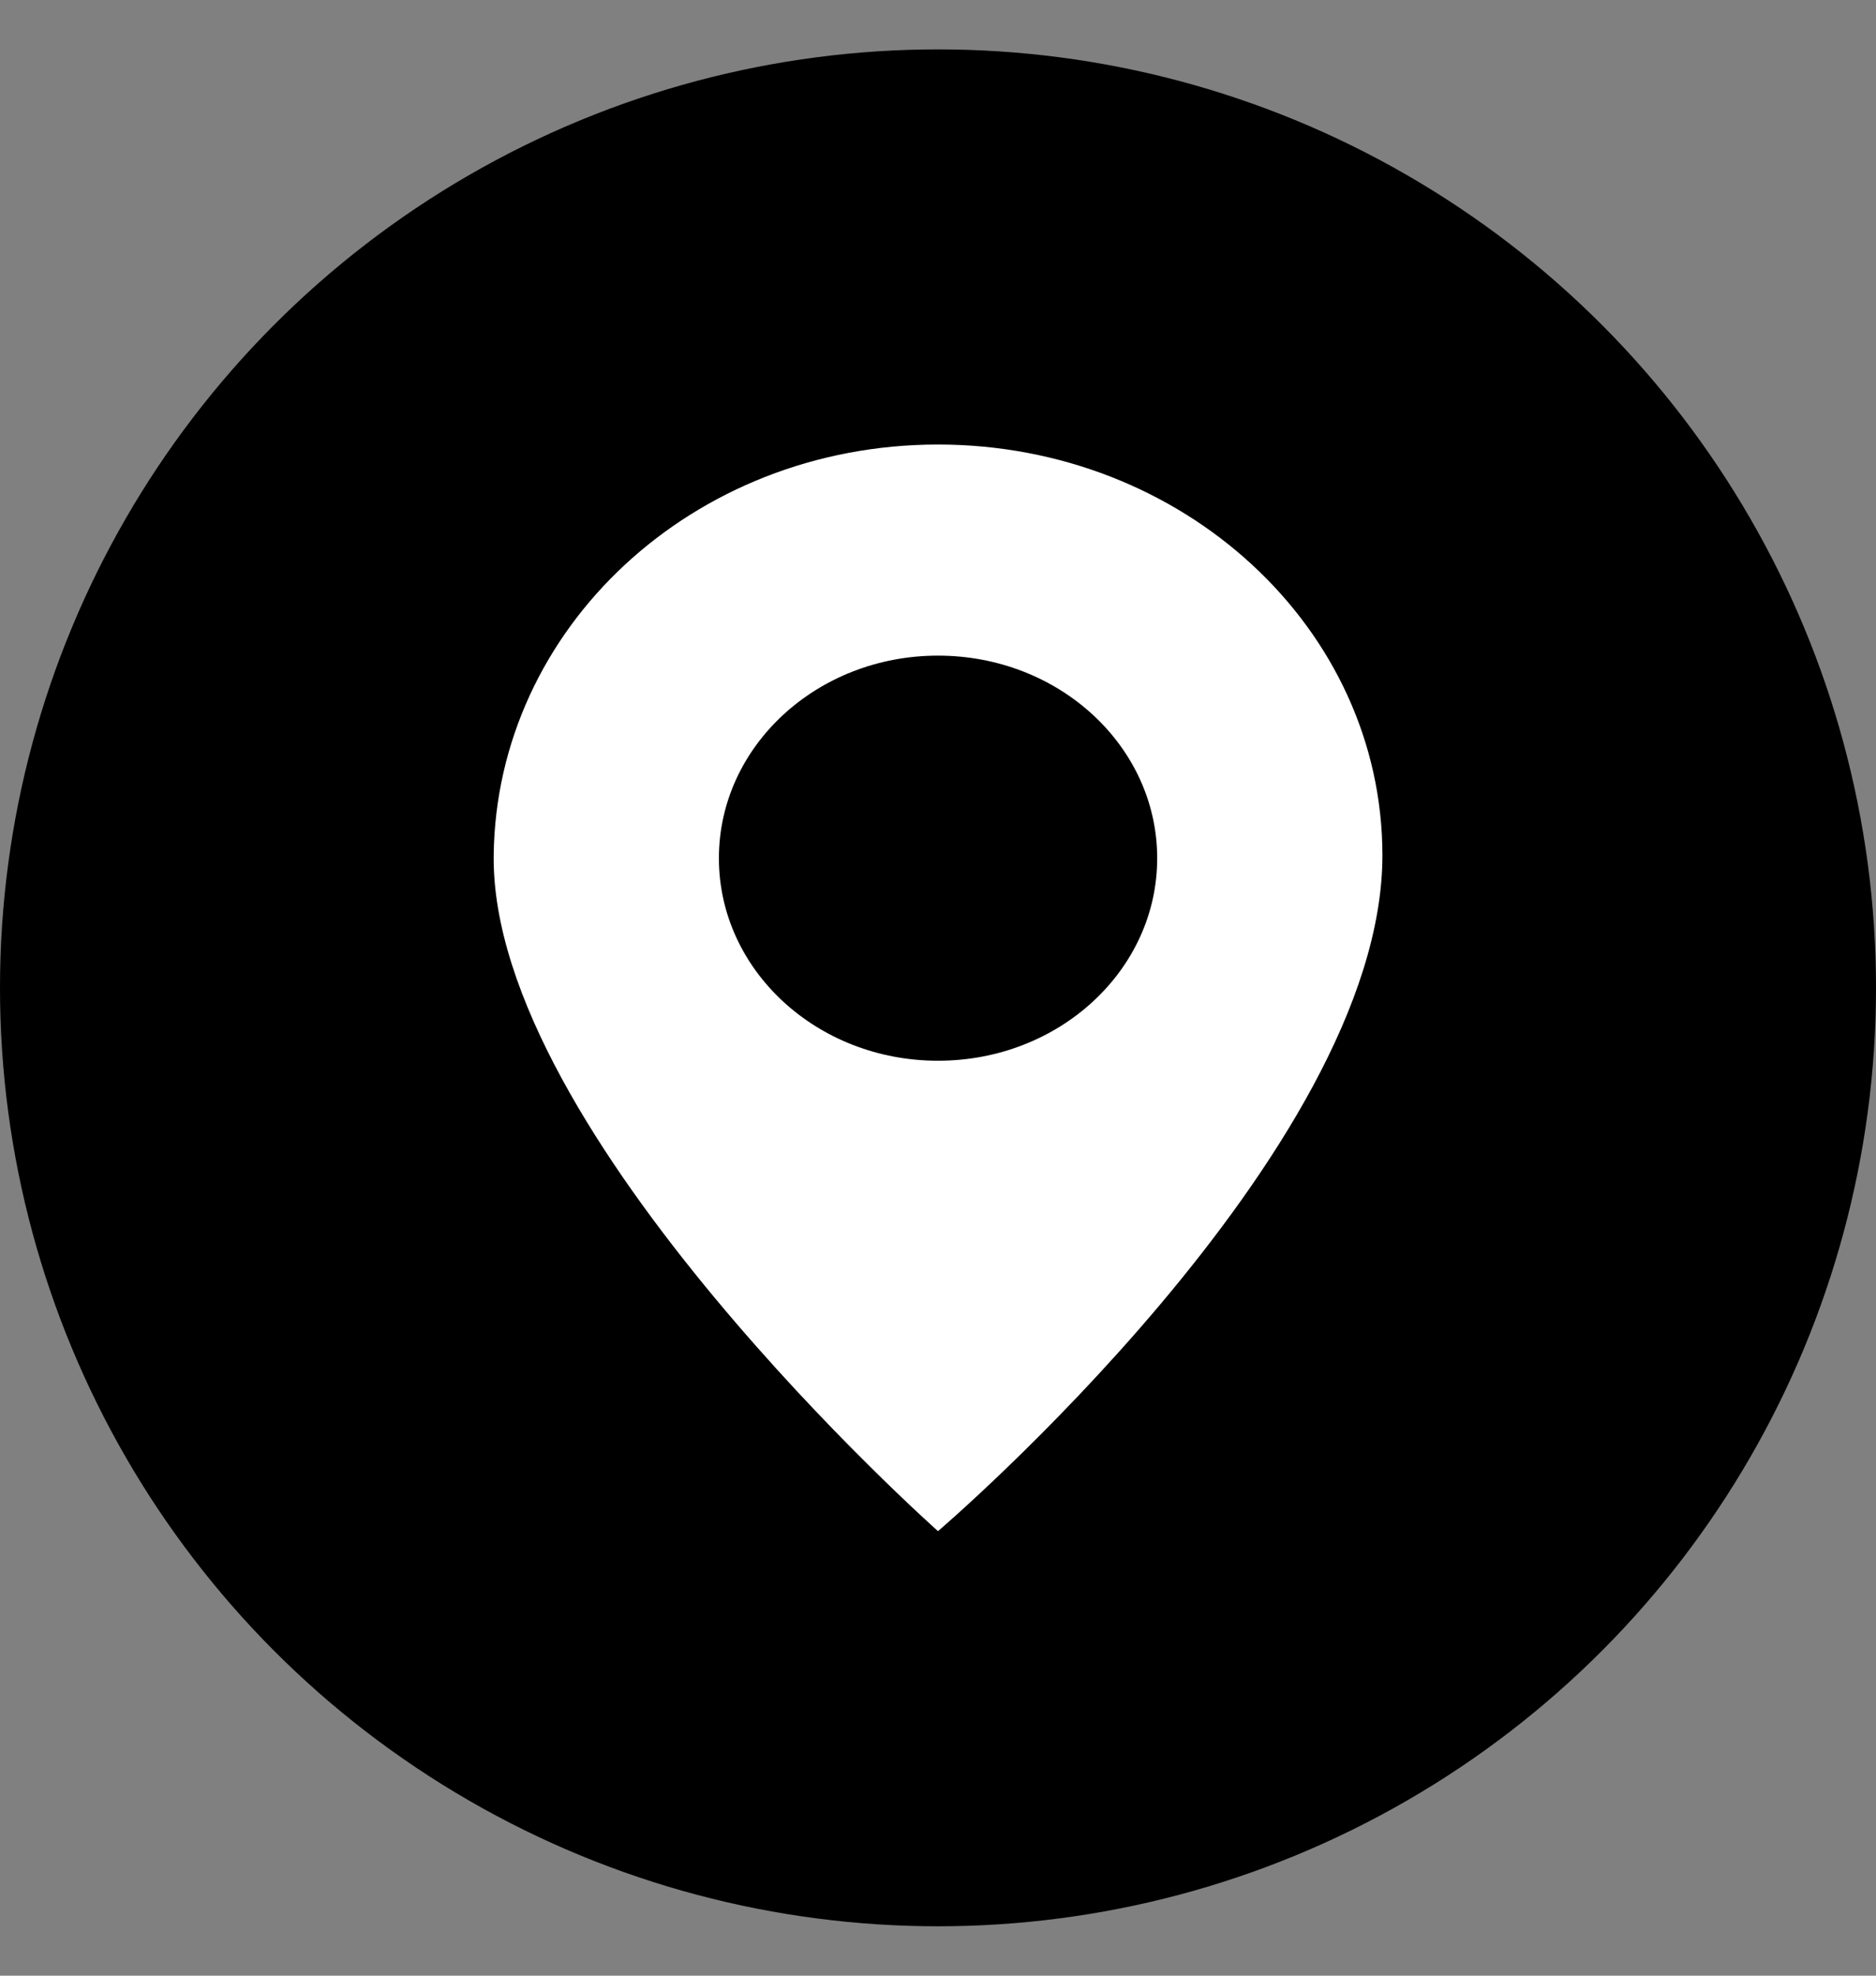 <?xml version="1.0" encoding="UTF-8"?> <svg xmlns="http://www.w3.org/2000/svg" width="19" height="20" viewBox="0 0 19 20" fill="none"><rect x="0" y="0" width="19" height="20" fill="#808080" stroke="none"/><circle cx="9.5" cy="10" r="9.5" fill="black"></circle><path d="M9.5 4.5C7.015 4.5 5.027 6.361 5 8.658C4.966 11.478 9.5 15.5 9.5 15.5C9.5 15.5 14.001 11.661 14.001 8.658C14 6.361 11.985 4.5 9.5 4.5ZM9.5 10.738C8.274 10.738 7.281 9.821 7.281 8.688C7.281 7.555 8.274 6.637 9.5 6.637C10.727 6.637 11.72 7.555 11.72 8.688C11.72 9.821 10.727 10.738 9.5 10.738Z" fill="white"></path></svg> 